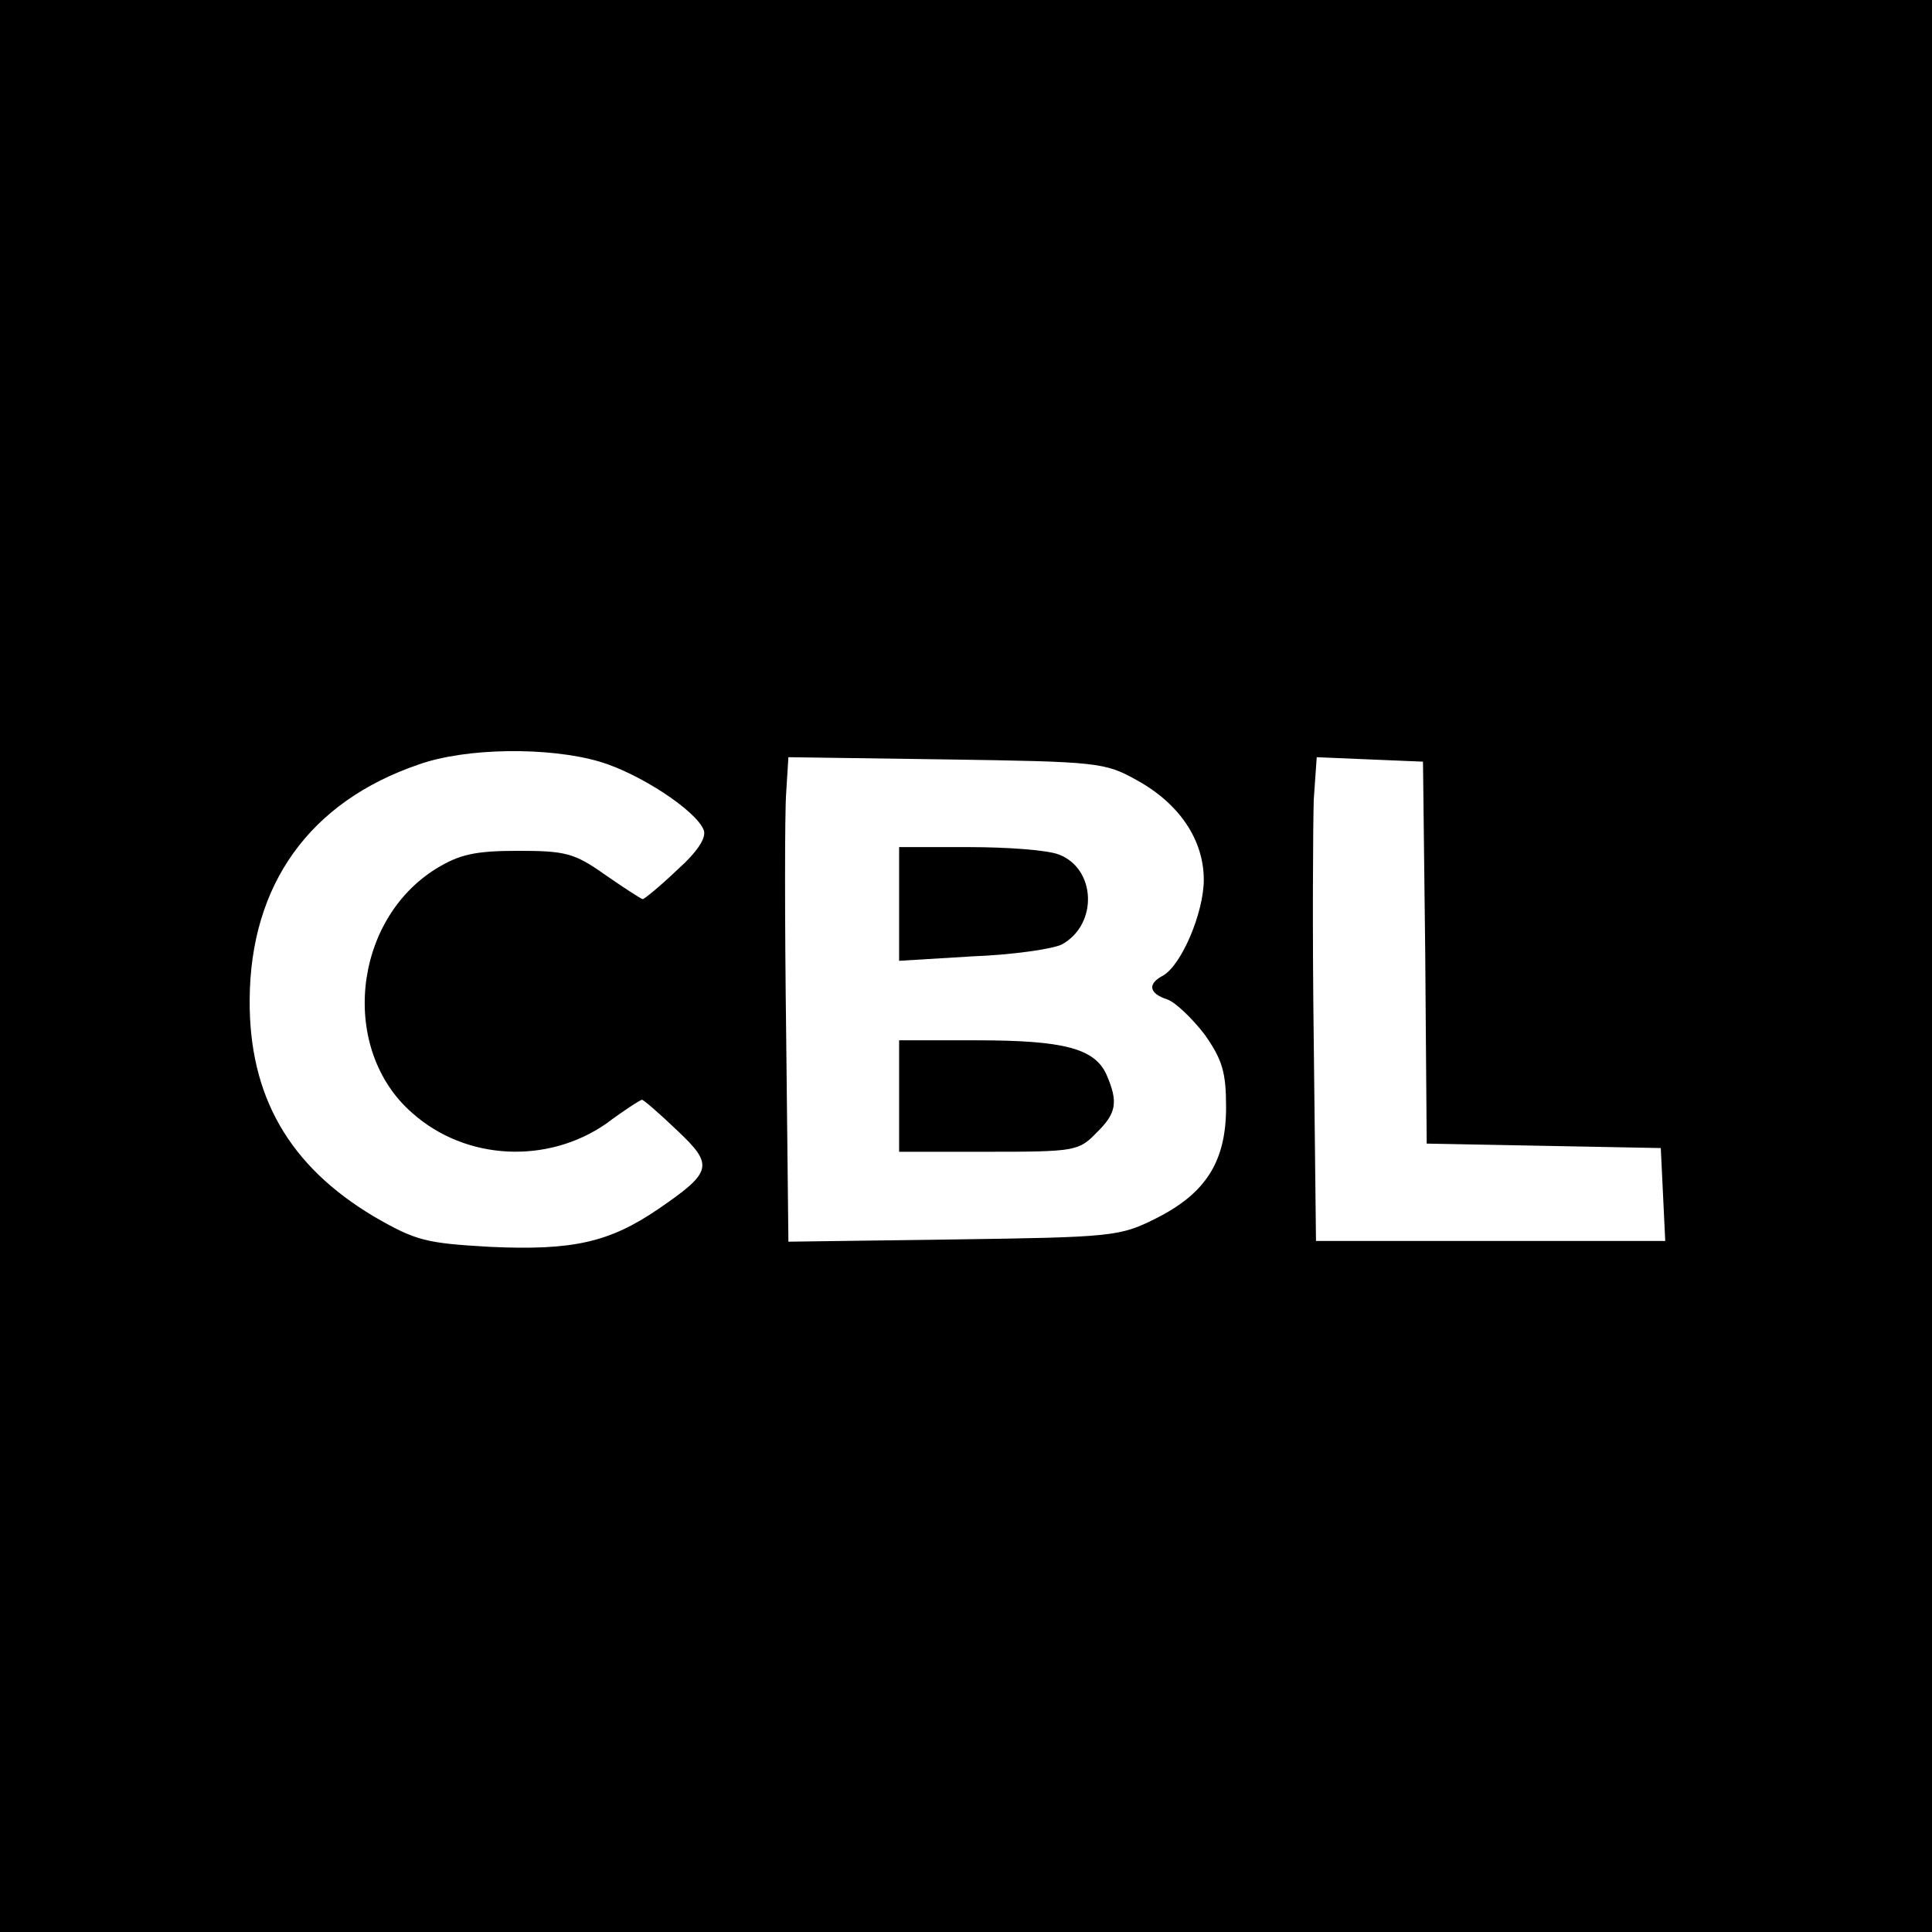 <?xml version="1.0" standalone="no"?>
<!DOCTYPE svg PUBLIC "-//W3C//DTD SVG 20010904//EN"
 "http://www.w3.org/TR/2001/REC-SVG-20010904/DTD/svg10.dtd">
<svg version="1.0" xmlns="http://www.w3.org/2000/svg"
 width="260pt" height="260pt" viewBox="0 0 260 260"
 preserveAspectRatio="xMidYMid meet">
<g transform="translate(0,260) scale(0.1,-0.1)"
fill="#000000" stroke="none">
<path d="M0 1300 l0 -1300 1300 0 1300 0 0 1300 0 1300 -1300 0 -1300 0 0
-1300z m807 275 c54 -16 130 -66 140 -92 4 -10 -8 -29 -36 -54 -23 -22 -44
-39 -46 -39 -2 0 -25 15 -51 33 -41 29 -53 32 -117 32 -58 0 -79 -5 -110 -24
-113 -70 -130 -244 -32 -329 72 -64 182 -69 261 -14 24 18 46 32 48 32 2 0 23
-18 47 -41 50 -47 48 -56 -25 -106 -66 -45 -115 -56 -226 -51 -87 5 -100 8
-157 41 -114 68 -168 162 -167 292 1 155 81 266 227 316 64 23 176 24 244 4z
m723 -25 c58 -32 90 -81 90 -134 0 -44 -30 -115 -55 -129 -21 -11 -19 -24 6
-32 11 -4 33 -25 50 -47 24 -34 29 -51 29 -98 0 -73 -27 -116 -95 -150 -48
-24 -58 -25 -272 -28 l-222 -3 -3 278 c-2 153 -2 300 0 326 l3 48 212 -3 c205
-3 214 -4 257 -28z m388 -232 l2 -257 158 -3 157 -3 3 -62 3 -63 -235 0 -235
0 -3 268 c-2 148 -1 294 0 326 l4 57 71 -3 72 -3 3 -257z"/>
<path d="M1210 1384 l0 -77 99 6 c54 2 108 10 120 16 49 27 46 102 -4 121 -15
6 -69 10 -121 10 l-94 0 0 -76z"/>
<path d="M1210 1125 l0 -75 120 0 c115 0 122 1 145 25 28 27 30 42 14 79 -16
35 -57 46 -175 46 l-104 0 0 -75z"/>
</g>
</svg>
